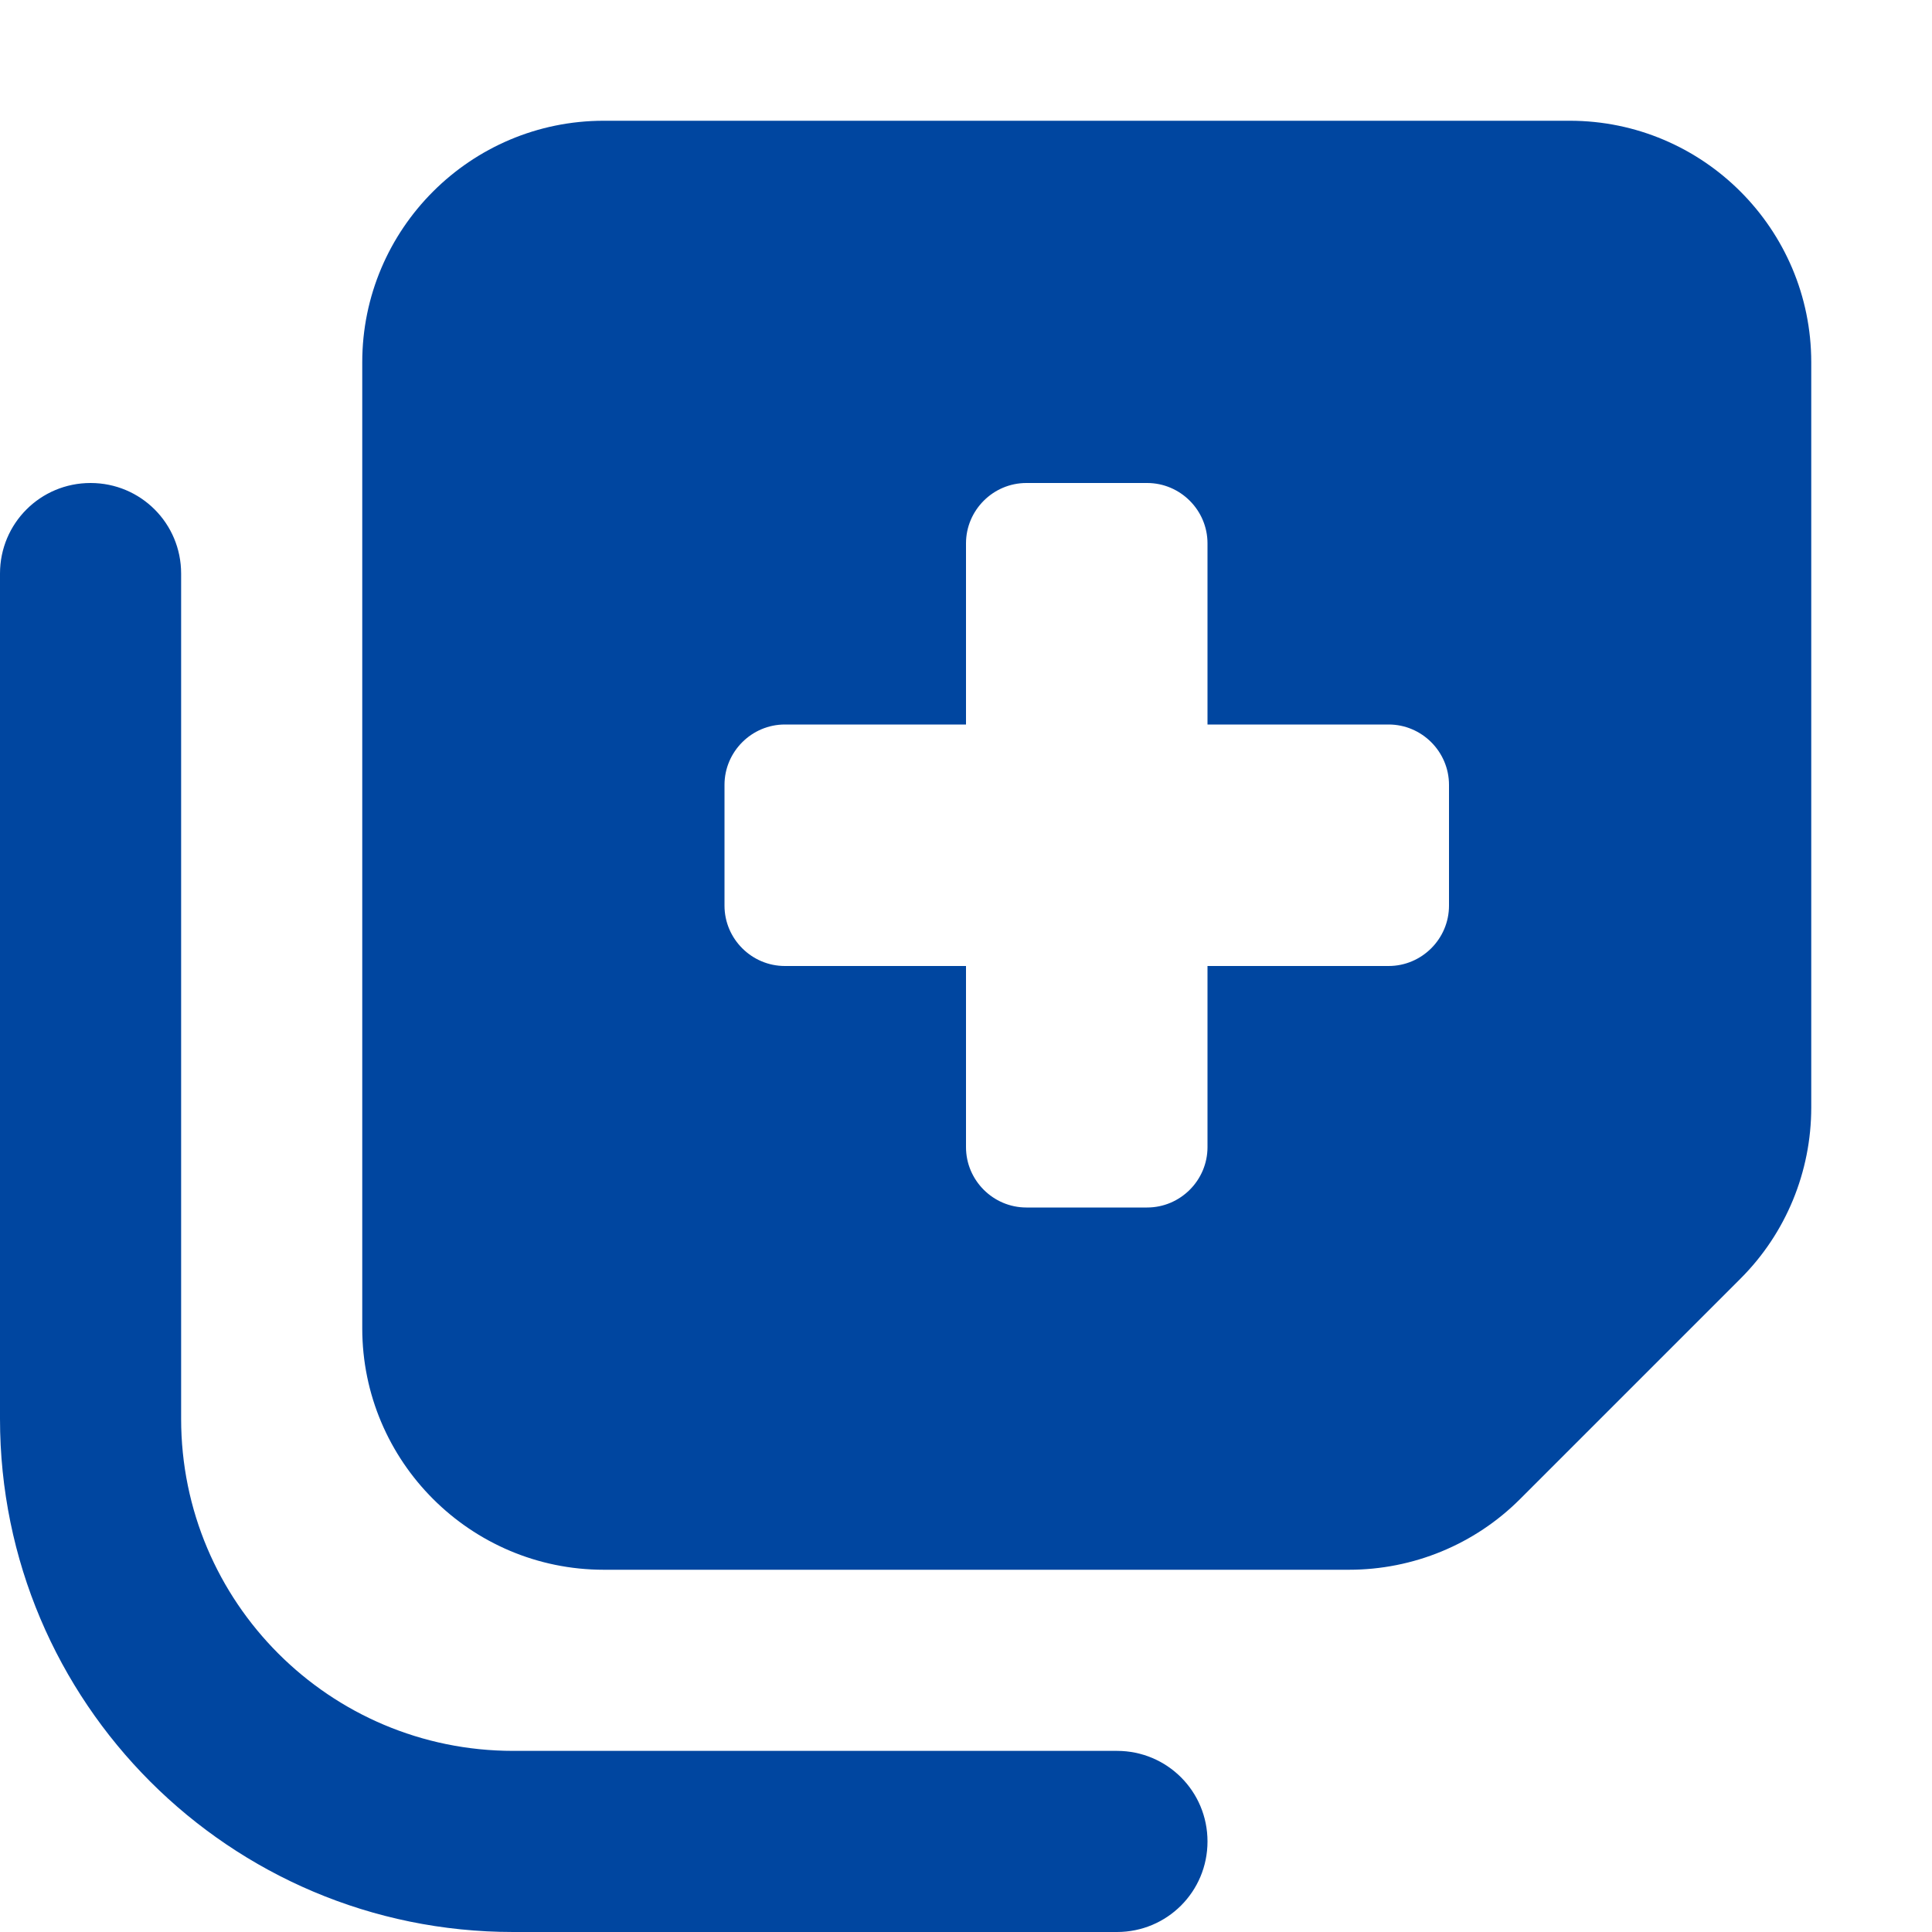<svg viewBox="0 0 512 512" fill="#0046A0" xmlns="http://www.w3.org/2000/svg"><path d="M96 352V96c0-35.3 28.7-64 64-64H416c35.3 0 64 28.7 64 64V293.5c0 17-6.7 33.3-18.7 45.3l-58.5 58.5c-12 12-28.3 18.7-45.3 18.7H160c-35.3 0-64-28.7-64-64zM272 128c-8.8 0-16 7.2-16 16v48H208c-8.8 0-16 7.2-16 16v32c0 8.8 7.2 16 16 16h48v48c0 8.8 7.2 16 16 16h32c8.8 0 16-7.2 16-16V256h48c8.8 0 16-7.2 16-16V208c0-8.8-7.2-16-16-16H320V144c0-8.8-7.2-16-16-16H272zm24 336c13.3 0 24 10.7 24 24s-10.7 24-24 24H136C60.9 512 0 451.1 0 376V152c0-13.3 10.7-24 24-24s24 10.7 24 24l0 224c0 48.6 39.4 88 88 88H296z"></path></svg>